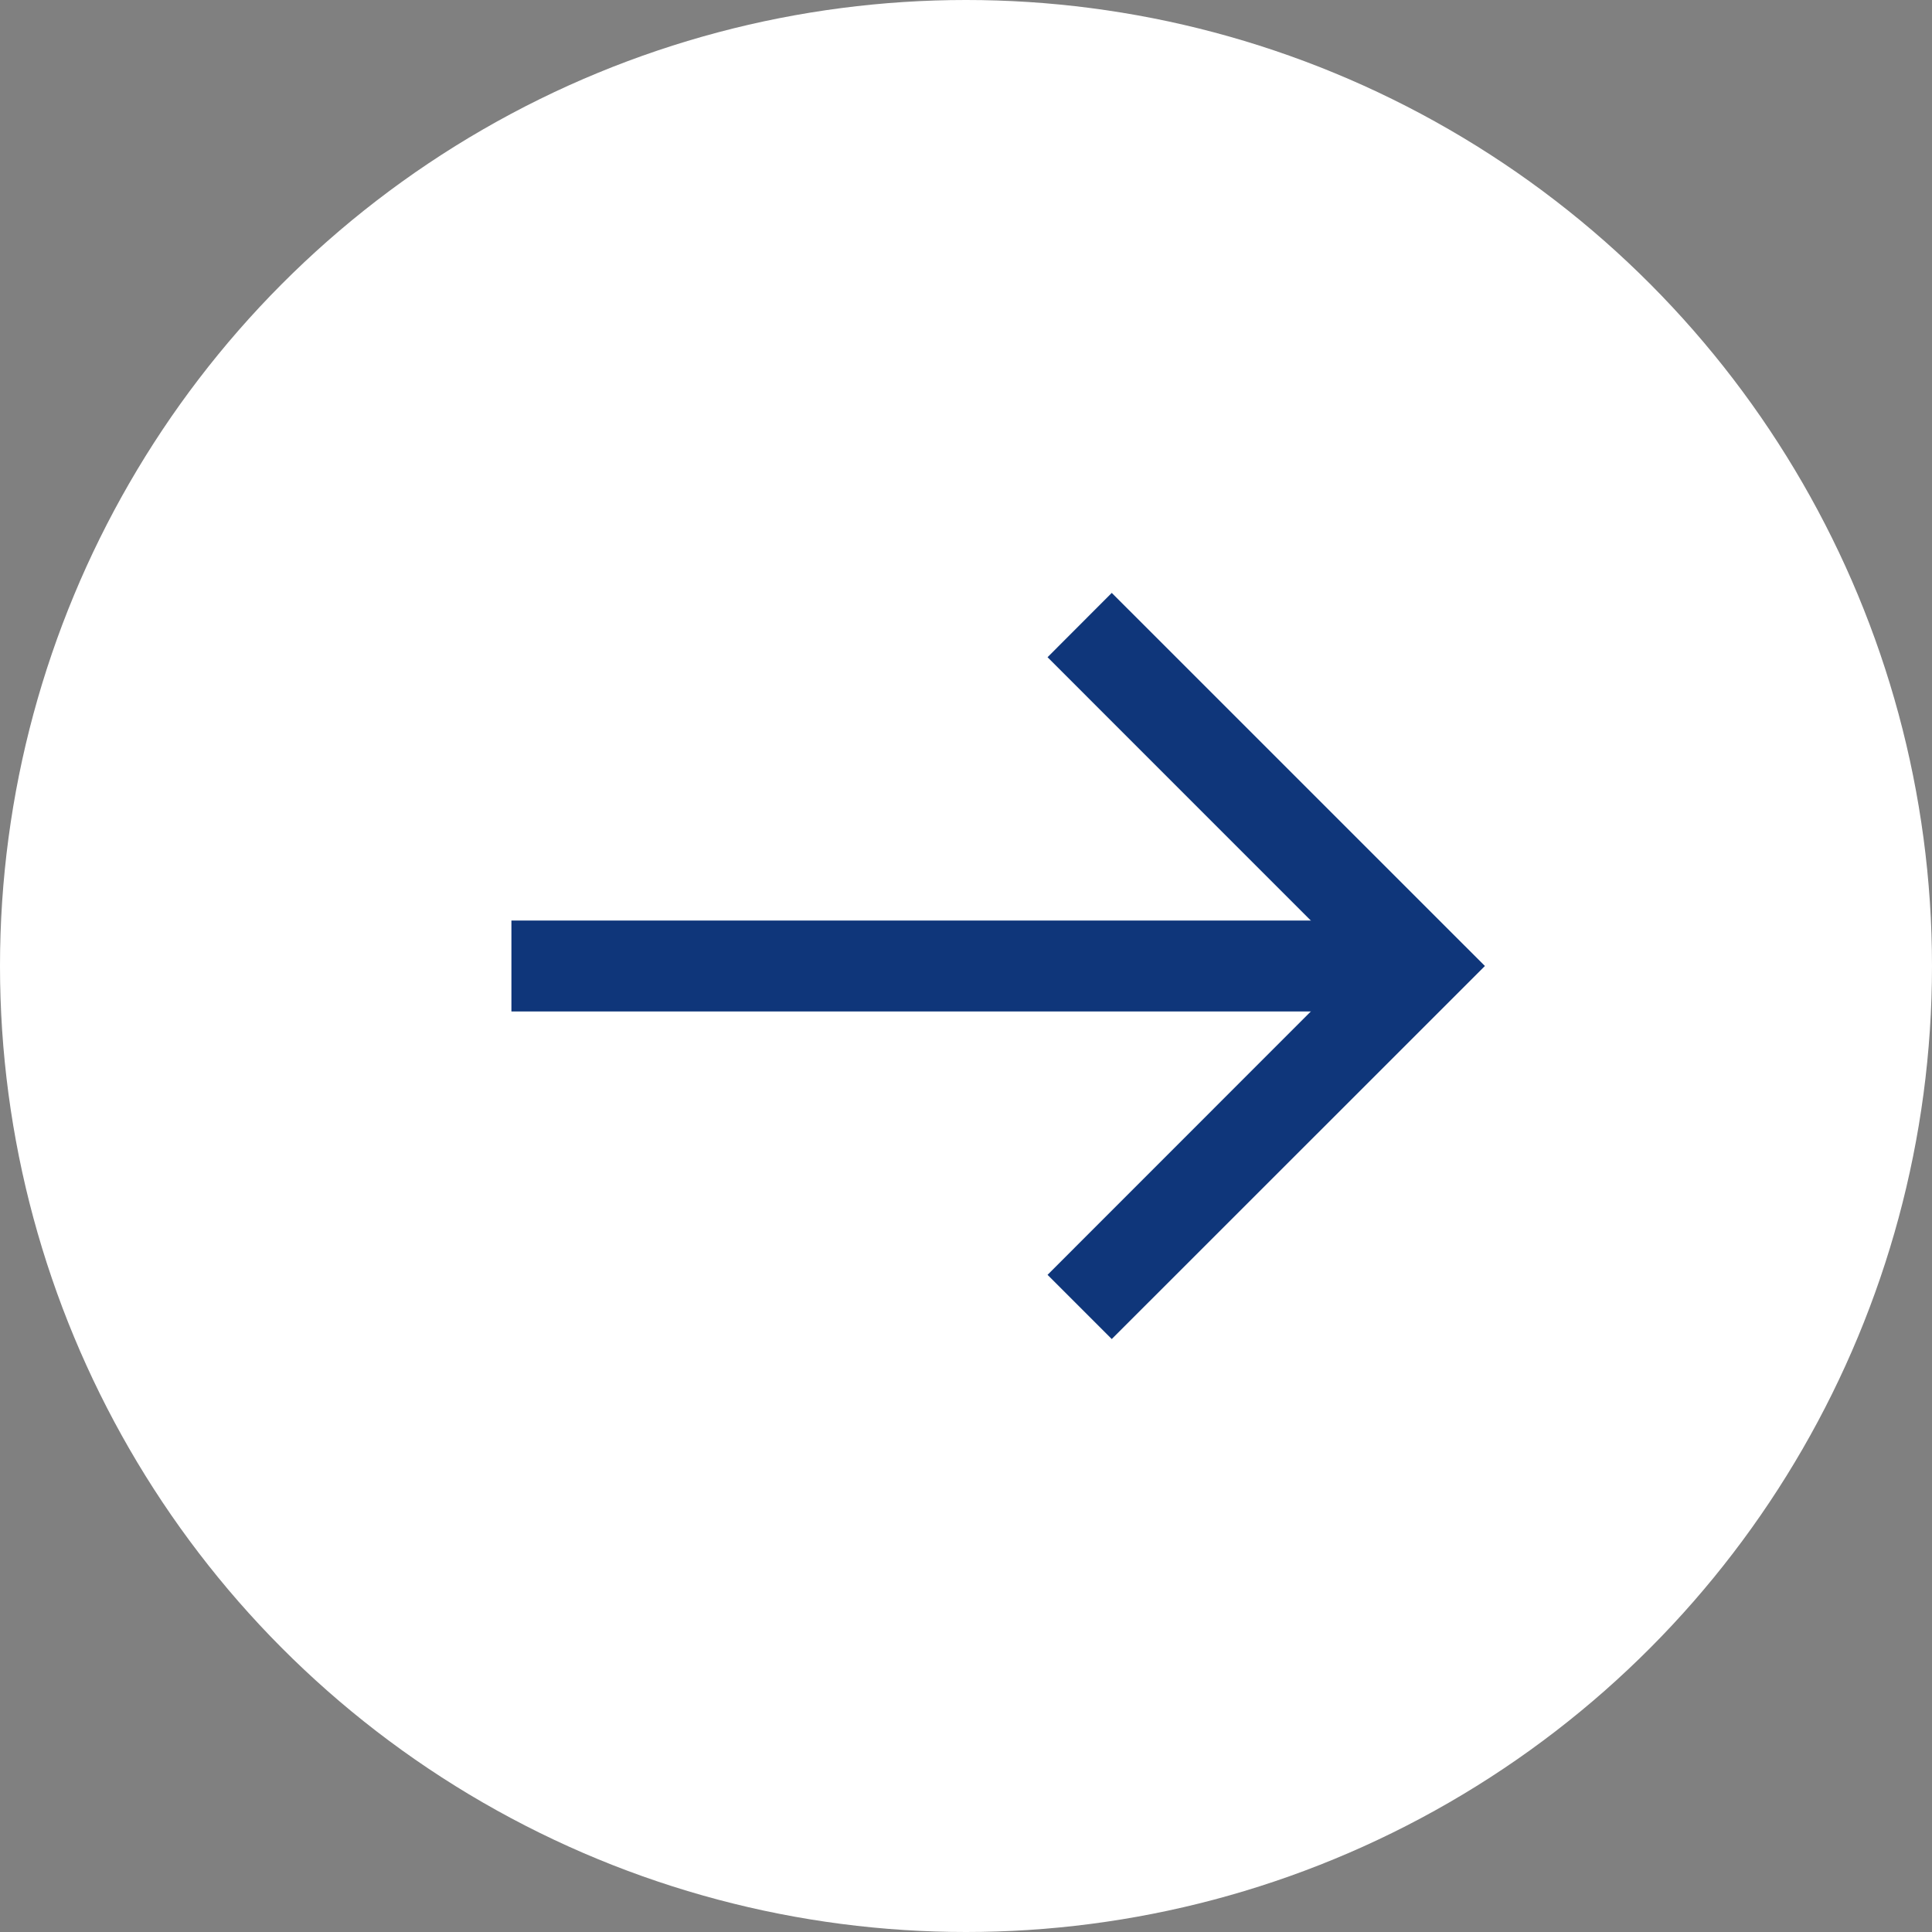 <?xml version="1.0" encoding="UTF-8"?>
<svg id="_レイヤー_1" data-name="レイヤー 1" xmlns="http://www.w3.org/2000/svg" width="34" height="34" version="1.1" viewBox="0 0 34 34">
  <rect x="0" y="0" width="34" height="34" fill="#808080" stroke="none"/>
  <defs>
    <style>
      .cls-1 {
        fill: #fff;
      }

      .cls-1, .cls-2 {
        stroke-width: 0px;
      }

      .cls-2 {
        fill: #0f367a;
      }
    </style>
  </defs>
  <circle class="cls-1" cx="17" cy="17" r="17"/>
  <g>
    <polygon class="cls-2" points="19.565 23.565 18.435 22.435 23.868 17 18.435 11.566 19.565 10.434 26.132 17 19.565 23.565"/>
    <rect class="cls-2" x="9" y="16.2" width="16" height="1.6"/>
  </g>
</svg>